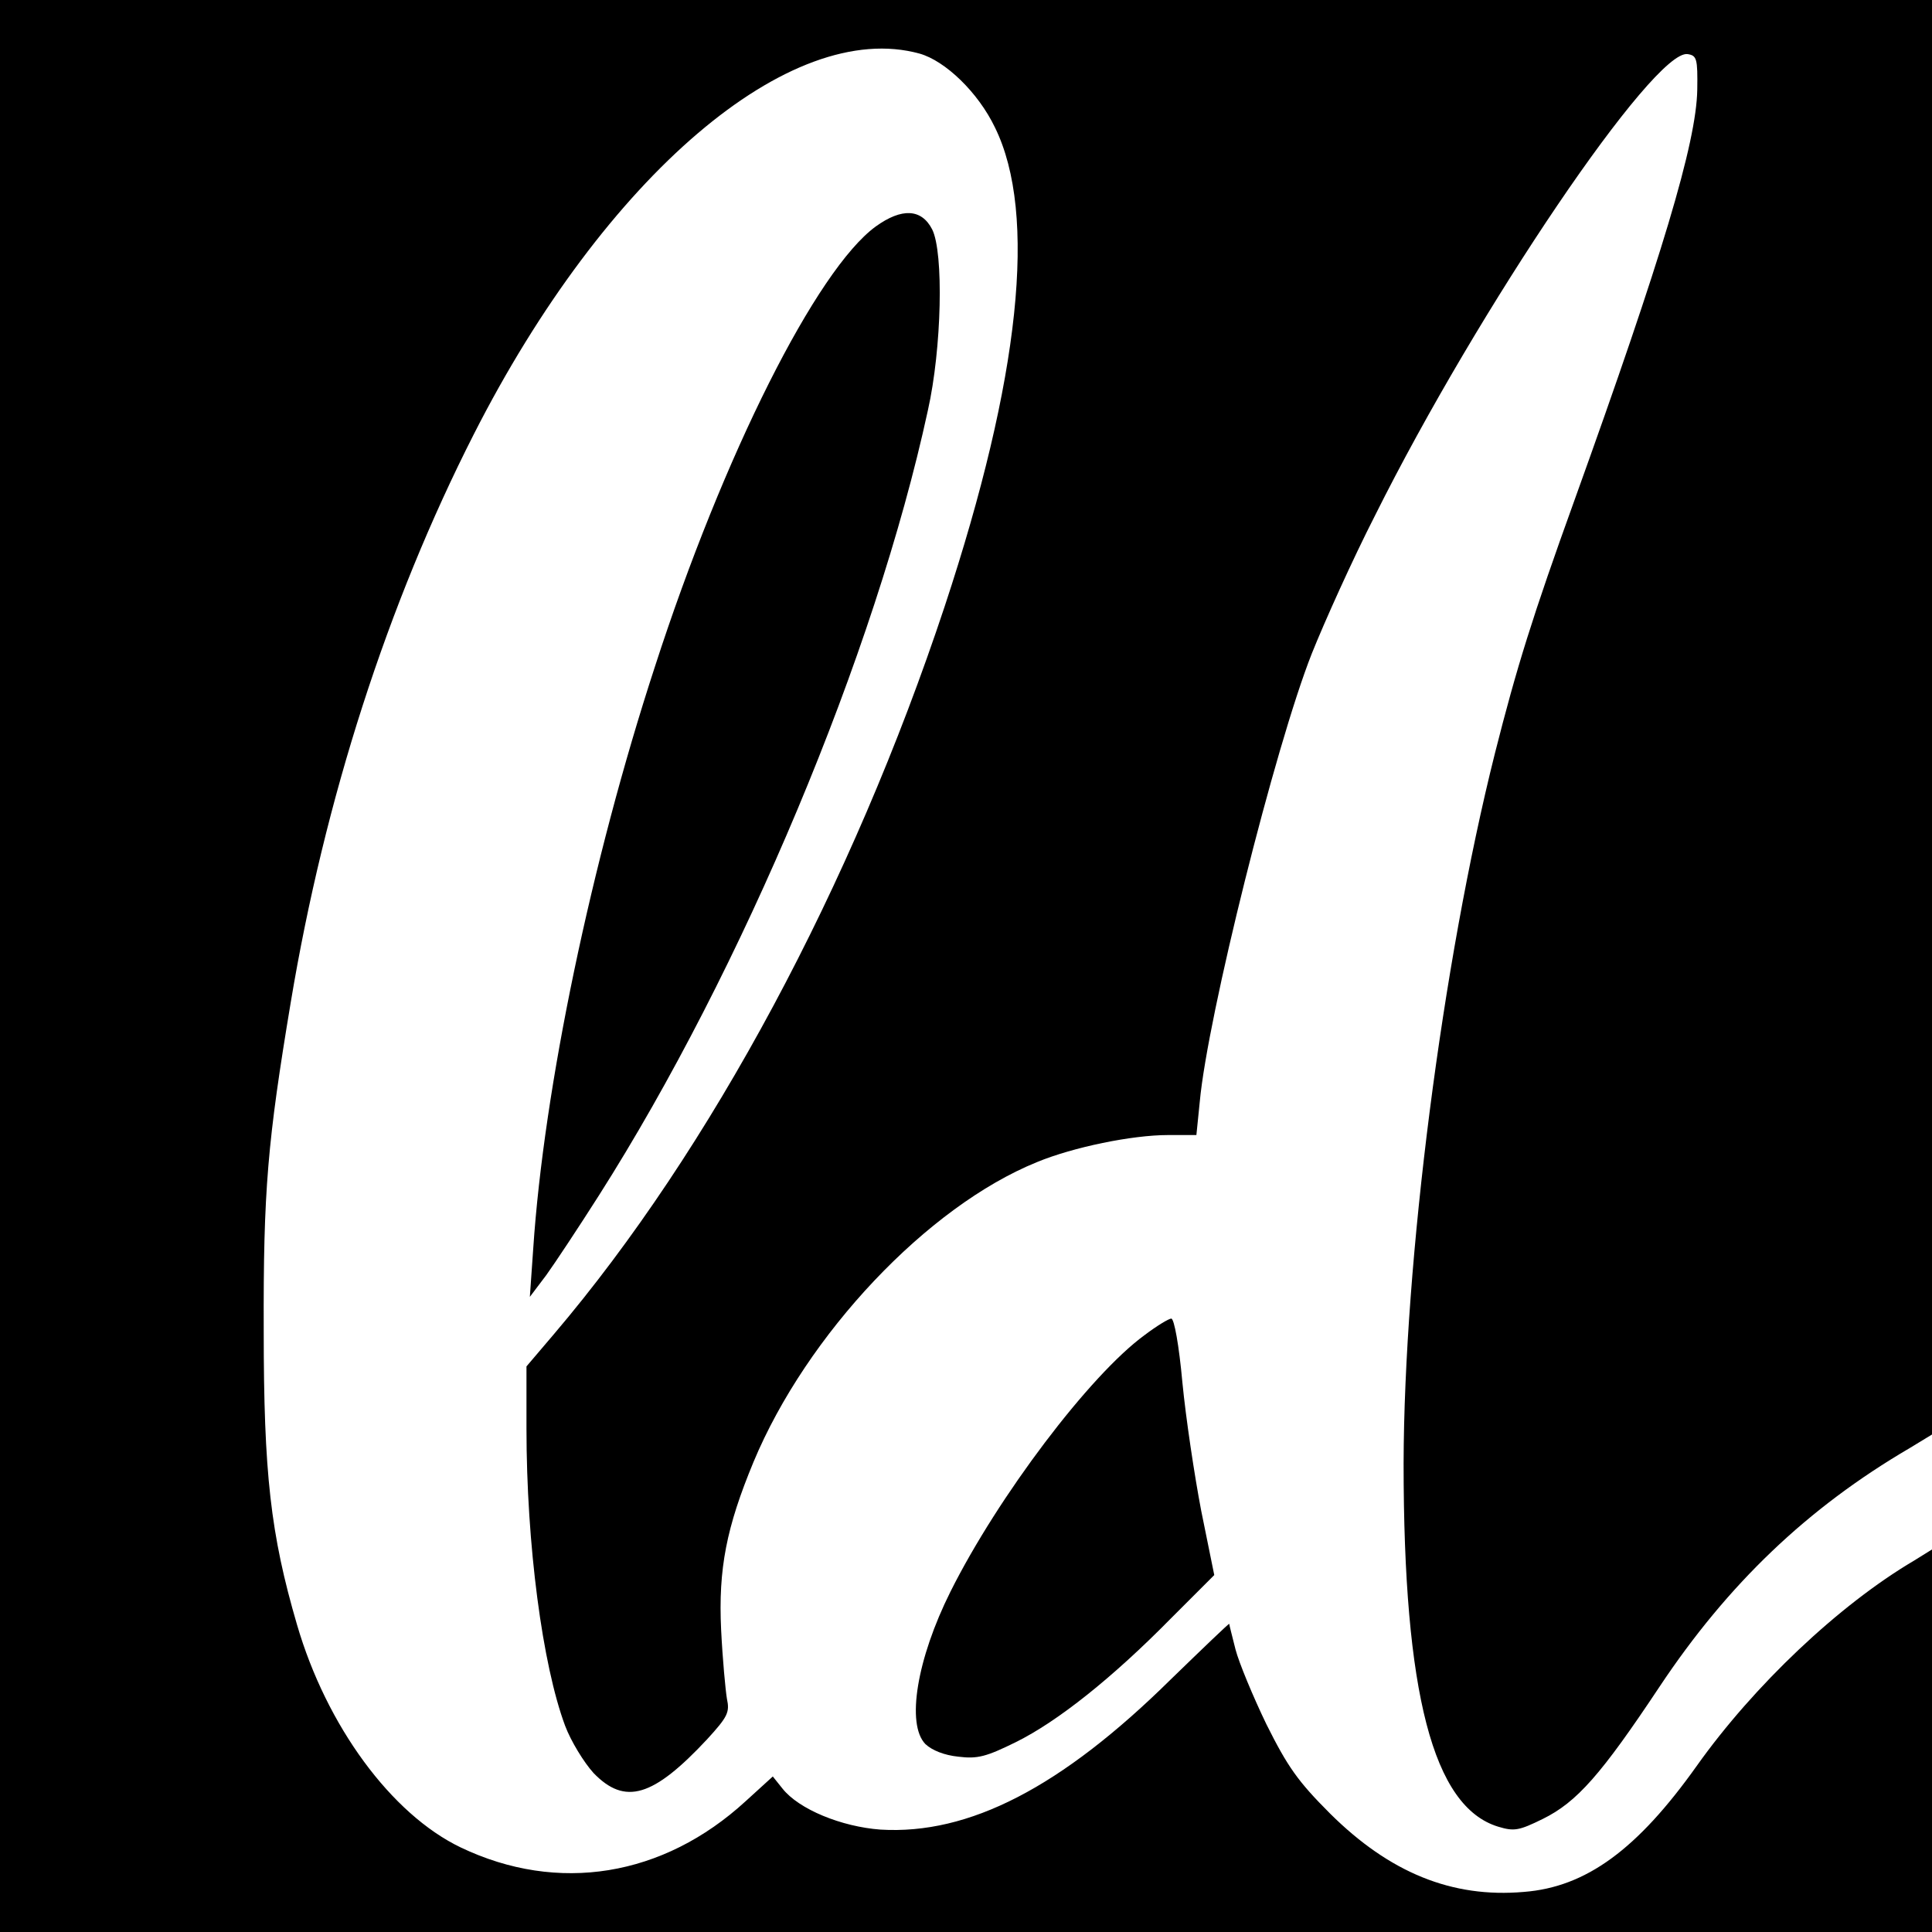 <?xml version="1.0" standalone="no"?>
<!DOCTYPE svg PUBLIC "-//W3C//DTD SVG 20010904//EN"
 "http://www.w3.org/TR/2001/REC-SVG-20010904/DTD/svg10.dtd">
<svg version="1.0" xmlns="http://www.w3.org/2000/svg"
 width="400pt" height="400pt" viewBox="0 0 400 400"
 preserveAspectRatio="xMidYMid meet">
<g transform="translate(0,400) scale(0.1,-0.1)"
fill="#000000" stroke="none">
<path d="M0 2000 l0 -2000 2000 0 2000 0 0 396 0 396 -37 -23 c-156 -92 -332
-259 -450 -425 -123 -173 -229 -251 -358 -261 -149 -13 -278 40 -401 162 -67
67 -88 97 -132 185 -28 58 -57 128 -64 155 -7 28 -13 51 -13 53 -1 1 -55 -51
-121 -115 -227 -224 -418 -322 -601 -311 -81 6 -169 42 -203 85 l-20 25 -56
-51 c-171 -157 -389 -192 -590 -96 -144 69 -278 252 -339 461 -55 188 -69 314
-69 609 -1 291 8 392 56 680 70 420 200 824 379 1176 272 535 655 862 923 788
53 -15 121 -80 156 -153 88 -179 52 -519 -104 -991 -192 -579 -485 -1126 -809
-1507 l-57 -67 0 -128 c0 -241 33 -490 80 -616 12 -32 39 -76 59 -98 65 -67
123 -50 235 70 43 47 47 56 41 84 -3 18 -9 82 -12 143 -6 126 11 212 67 347
110 264 360 529 587 621 75 31 197 56 271 56 l59 0 7 69 c16 176 156 736 232
928 26 65 84 194 131 286 214 429 577 965 647 955 19 -3 21 -9 20 -74 -2 -110
-73 -346 -254 -849 -87 -241 -120 -347 -165 -525 -109 -434 -188 -1052 -189
-1470 0 -476 61 -711 196 -752 33 -10 43 -8 92 16 71 35 121 92 242 274 141
212 306 370 518 494 l46 28 0 1485 0 1485 -2000 0 -2000 0 0 -2000z"/>
<path d="M1813 3531 c-122 -89 -315 -472 -457 -911 -132 -404 -230 -874 -252
-1205 l-7 -100 34 45 c18 25 67 99 109 165 297 467 572 1122 681 1625 29 129
33 327 9 375 -22 43 -63 45 -117 6z"/>
<path d="M2370 1236 c-114 -83 -304 -335 -402 -531 -70 -140 -92 -275 -52
-316 14 -13 39 -23 68 -26 40 -5 58 0 119 30 87 43 201 134 321 256 l90 90
-27 133 c-14 73 -32 193 -39 266 -7 77 -17 132 -23 132 -5 0 -30 -15 -55 -34z"/>
</g>
</svg>
